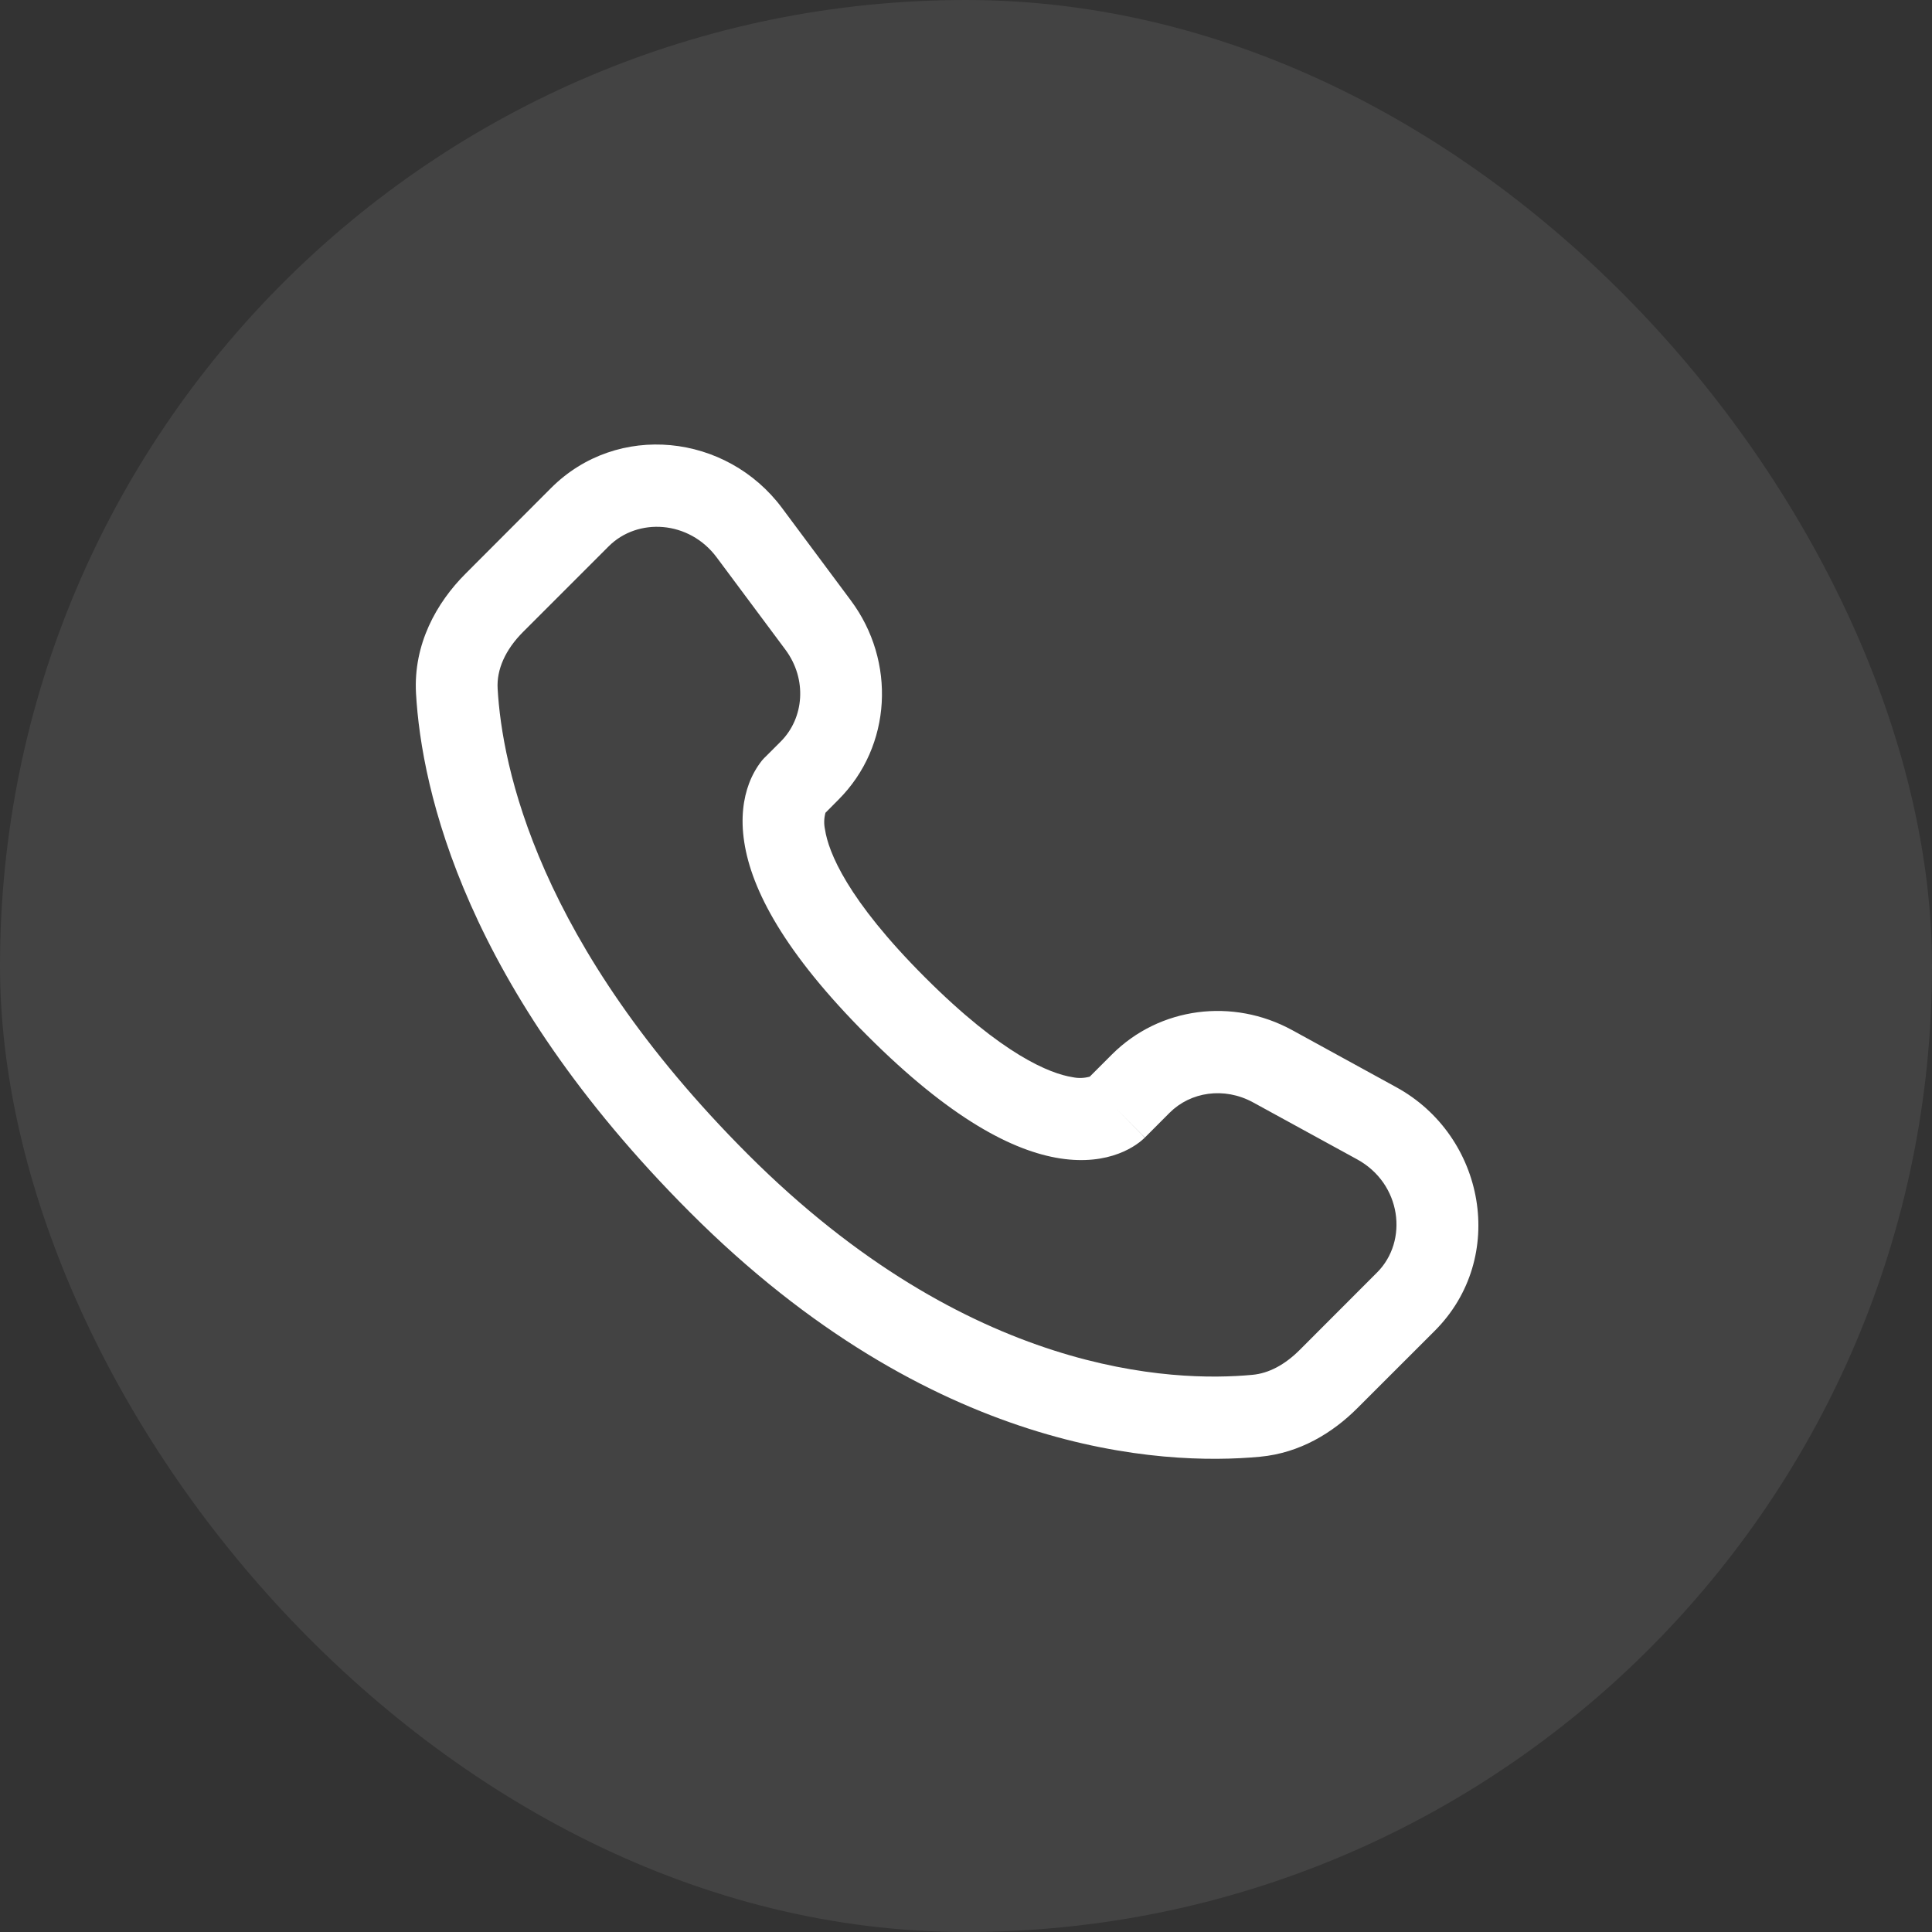 <?xml version="1.0" encoding="UTF-8"?> <svg xmlns="http://www.w3.org/2000/svg" width="40" height="40" viewBox="0 0 40 40" fill="none"><rect x="0" y="0" width="40" height="40" fill="#333333" stroke="none"/><rect width="40" height="40" rx="20" fill="white" fill-opacity="0.08"></rect><path fill-rule="evenodd" clip-rule="evenodd" d="M11.409 10.104C12.782 8.73 15.043 8.974 16.193 10.52L17.616 12.432C18.553 13.689 18.469 15.447 17.358 16.558L17.09 16.828C17.059 16.941 17.056 17.061 17.081 17.175C17.152 17.639 17.536 18.619 19.147 20.231C20.758 21.843 21.74 22.229 22.207 22.302C22.324 22.327 22.446 22.323 22.562 22.291L23.022 21.831C24.011 20.843 25.527 20.658 26.75 21.326L28.904 22.507C30.751 23.515 31.217 26.04 29.705 27.553L28.102 29.155C27.597 29.66 26.918 30.082 26.09 30.16C24.048 30.352 19.291 30.107 14.29 25.104C9.623 20.434 8.727 16.361 8.613 14.355C8.557 13.34 9.033 12.482 9.64 11.876L11.409 10.104ZM14.839 11.541C14.267 10.772 13.202 10.711 12.602 11.311L10.831 13.082C10.459 13.454 10.28 13.865 10.303 14.258C10.393 15.853 11.115 19.527 15.483 23.898C20.066 28.481 24.297 28.619 25.933 28.464C26.267 28.433 26.598 28.259 26.909 27.949L28.511 26.345C29.163 25.693 29.019 24.506 28.096 24.002L25.942 22.823C25.346 22.498 24.649 22.605 24.216 23.038L23.703 23.552L23.105 22.949C23.703 23.552 23.701 23.554 23.7 23.554L23.699 23.556L23.696 23.559L23.688 23.566L23.671 23.582C23.623 23.626 23.572 23.666 23.517 23.702C23.427 23.762 23.308 23.829 23.158 23.885C22.853 24 22.449 24.061 21.951 23.984C20.973 23.833 19.676 23.162 17.954 21.439C16.232 19.716 15.56 18.419 15.409 17.436C15.331 16.935 15.393 16.528 15.508 16.222C15.572 16.05 15.662 15.889 15.776 15.745L15.812 15.705L15.828 15.688L15.835 15.682L15.838 15.678L15.841 15.676L16.166 15.351C16.648 14.867 16.716 14.064 16.262 13.452L14.839 11.541Z" fill="white"></path></svg> 